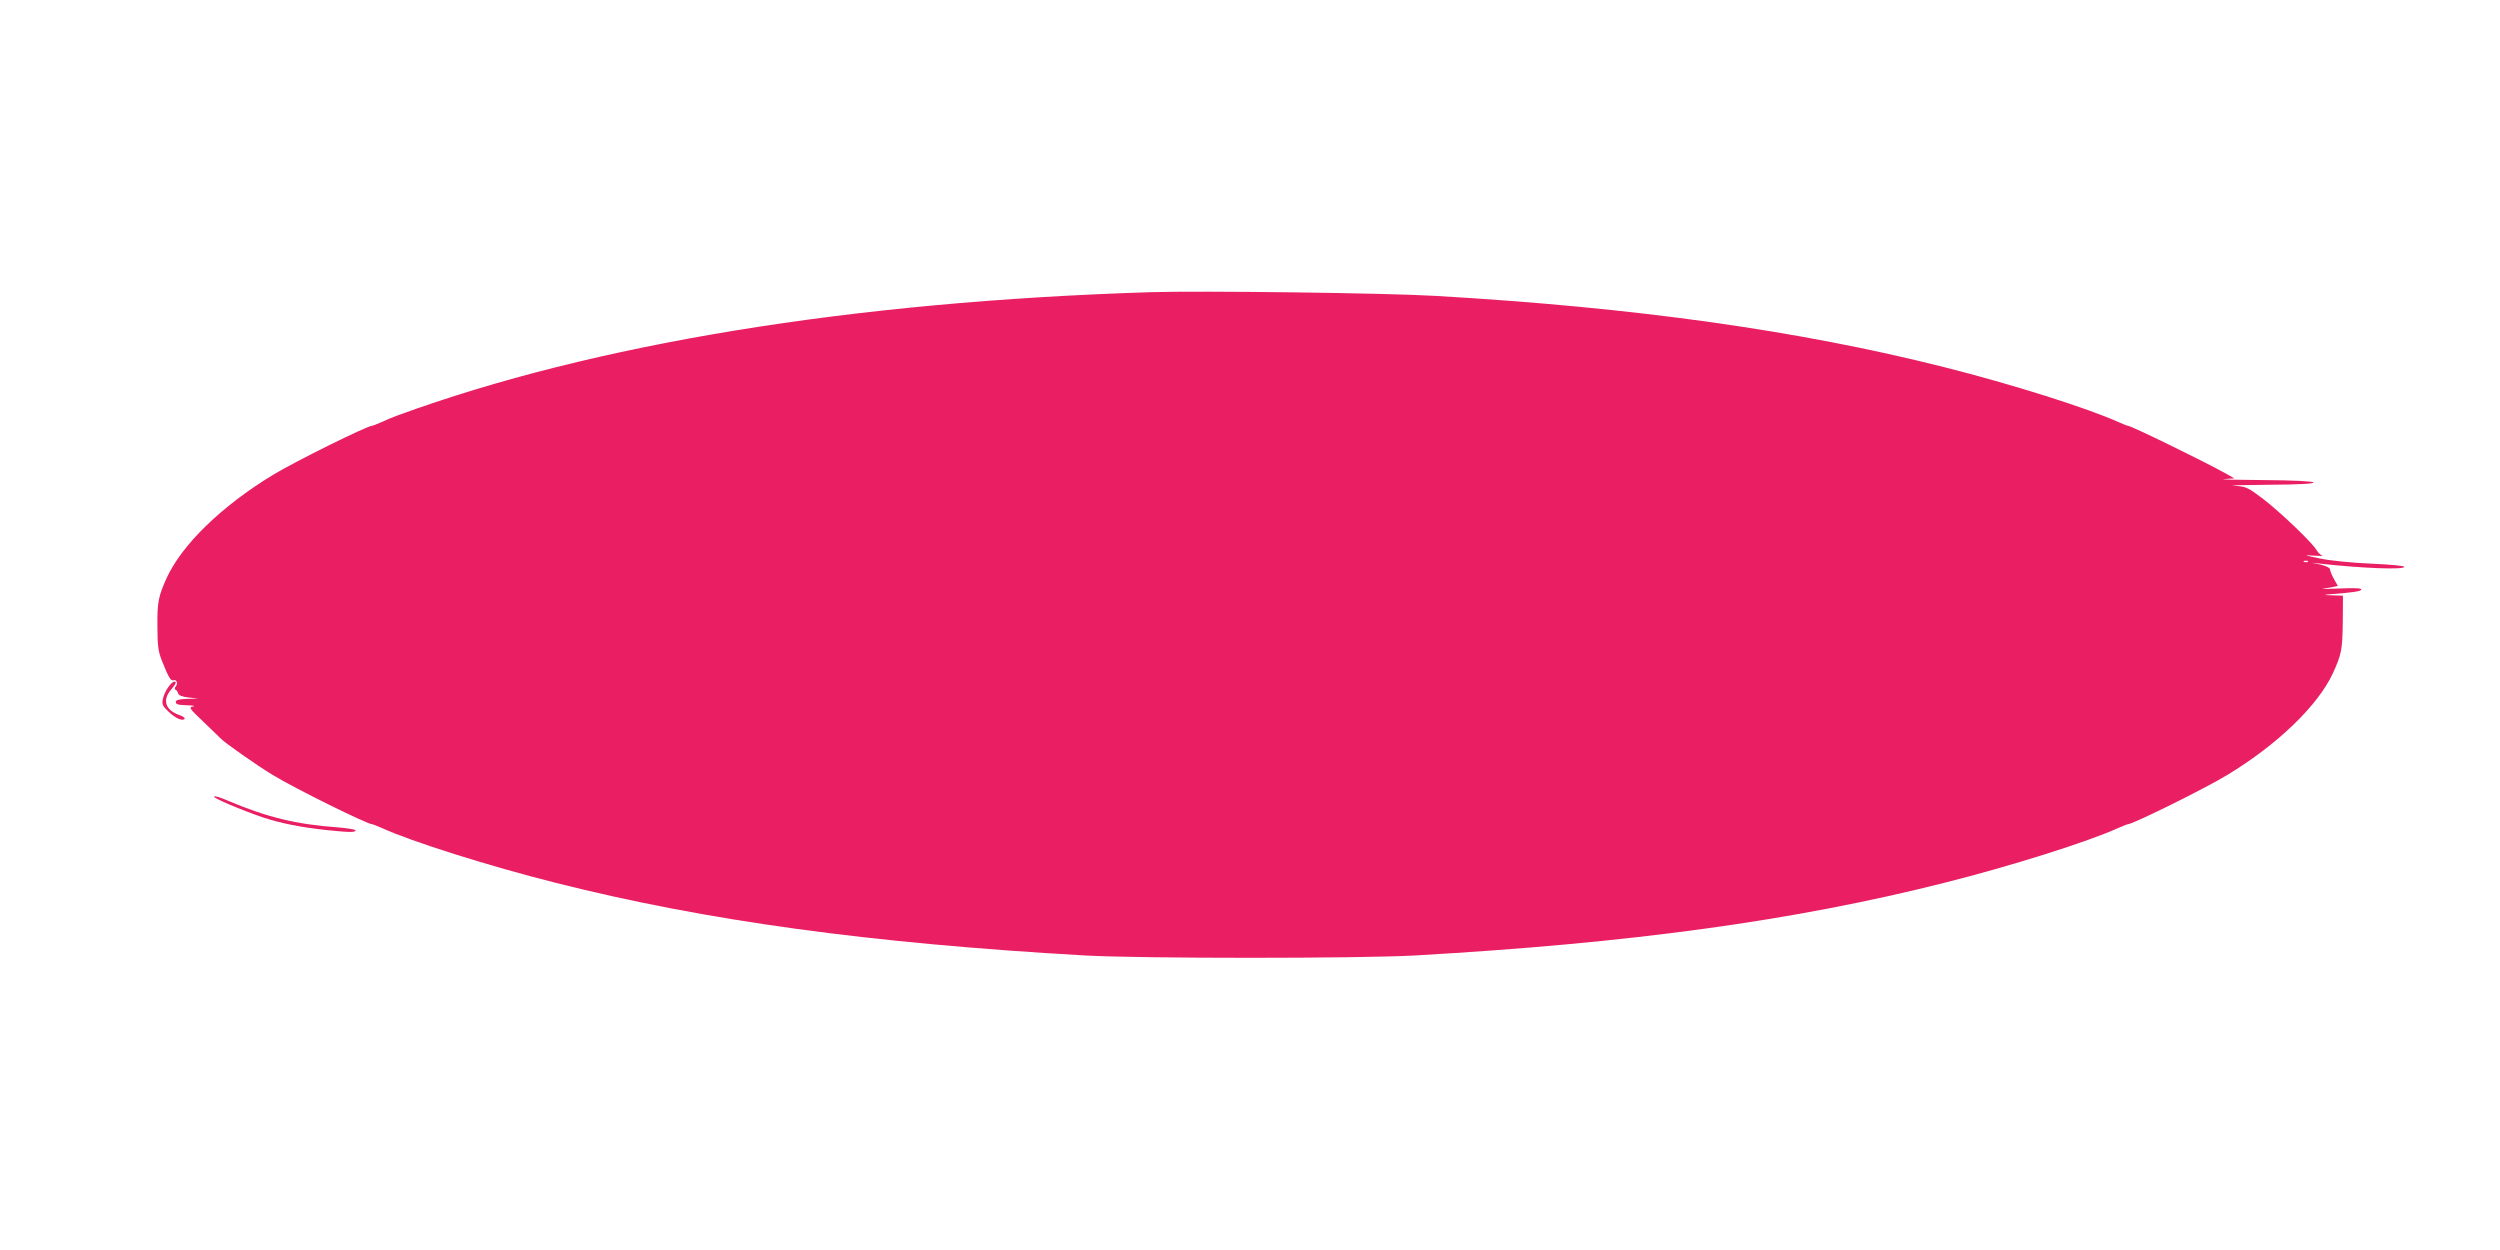 <?xml version="1.0" standalone="no"?>
<!DOCTYPE svg PUBLIC "-//W3C//DTD SVG 20010904//EN"
 "http://www.w3.org/TR/2001/REC-SVG-20010904/DTD/svg10.dtd">
<svg version="1.0" xmlns="http://www.w3.org/2000/svg"
 width="1280pt" height="640pt" viewBox="0 0 1280 640"
 preserveAspectRatio="xMidYMid meet">
<g transform="translate(0,640) scale(0.1,-0.1)"
fill="#e91e63" stroke="none">
<path d="M5890 4904 c-1528 -48 -2849 -264 -3849 -629 -25 -9 -64 -25 -87 -36
-24 -10 -45 -19 -49 -19 -25 0 -399 -185 -510 -253 -261 -159 -464 -356 -542
-527 -42 -93 -48 -123 -47 -245 0 -100 4 -130 23 -178 33 -83 45 -104 58 -100
17 6 26 -16 13 -31 -6 -9 -7 -15 -1 -18 5 -1 11 -10 13 -18 2 -10 20 -17 53
-21 l50 -6 -57 -1 c-44 -2 -58 -6 -58 -17 0 -11 14 -15 58 -16 31 -1 45 -4 31
-6 -24 -4 -21 -9 55 -81 44 -42 83 -80 86 -83 20 -22 183 -136 265 -186 111
-68 485 -253 510 -253 4 0 25 -9 49 -19 153 -70 549 -195 891 -281 772 -195
1607 -309 2710 -372 291 -16 1399 -16 1690 0 1103 63 1938 177 2710 372 342
86 738 211 891 281 24 10 45 19 49 19 25 0 399 185 510 253 256 155 462 354
539 519 45 99 49 121 51 261 l1 137 -55 2 c-44 1 -47 2 -16 5 128 10 165 16
165 25 0 7 -39 8 -112 5 -62 -3 -99 -3 -83 -1 17 3 40 7 52 9 l23 5 -20 35
c-11 20 -20 42 -20 49 0 8 -19 18 -47 25 l-48 10 45 -5 c217 -24 430 -32 430
-16 0 5 -75 12 -167 16 -98 4 -208 15 -263 26 -85 18 -89 19 -35 15 33 -2 53
-2 44 1 -9 3 -21 15 -28 27 -19 36 -190 199 -277 265 -77 58 -85 61 -145 65
-35 2 43 4 174 5 156 1 236 5 232 12 -4 6 -103 11 -258 12 -139 1 -228 3 -199
5 l52 4 -52 29 c-114 63 -477 240 -493 240 -4 0 -25 9 -49 19 -153 70 -549
195 -891 281 -749 189 -1587 306 -2605 365 -247 15 -1208 27 -1460 19z m5927
-1380 c-3 -3 -12 -4 -19 -1 -8 3 -5 6 6 6 11 1 17 -2 13 -5z"/>
<path d="M861 2881 c-12 -16 -24 -43 -27 -60 -6 -27 -1 -36 29 -65 36 -34 73
-50 82 -36 3 4 -9 13 -27 19 -71 25 -88 76 -43 129 27 32 31 42 16 42 -5 0
-19 -13 -30 -29z"/>
<path d="M1096 2322 c-8 -7 136 -68 250 -107 91 -30 189 -50 326 -65 118 -12
148 -13 148 -1 0 4 -42 11 -92 15 -211 15 -362 52 -560 136 -36 16 -69 26 -72
22z"/>
</g>
</svg>
